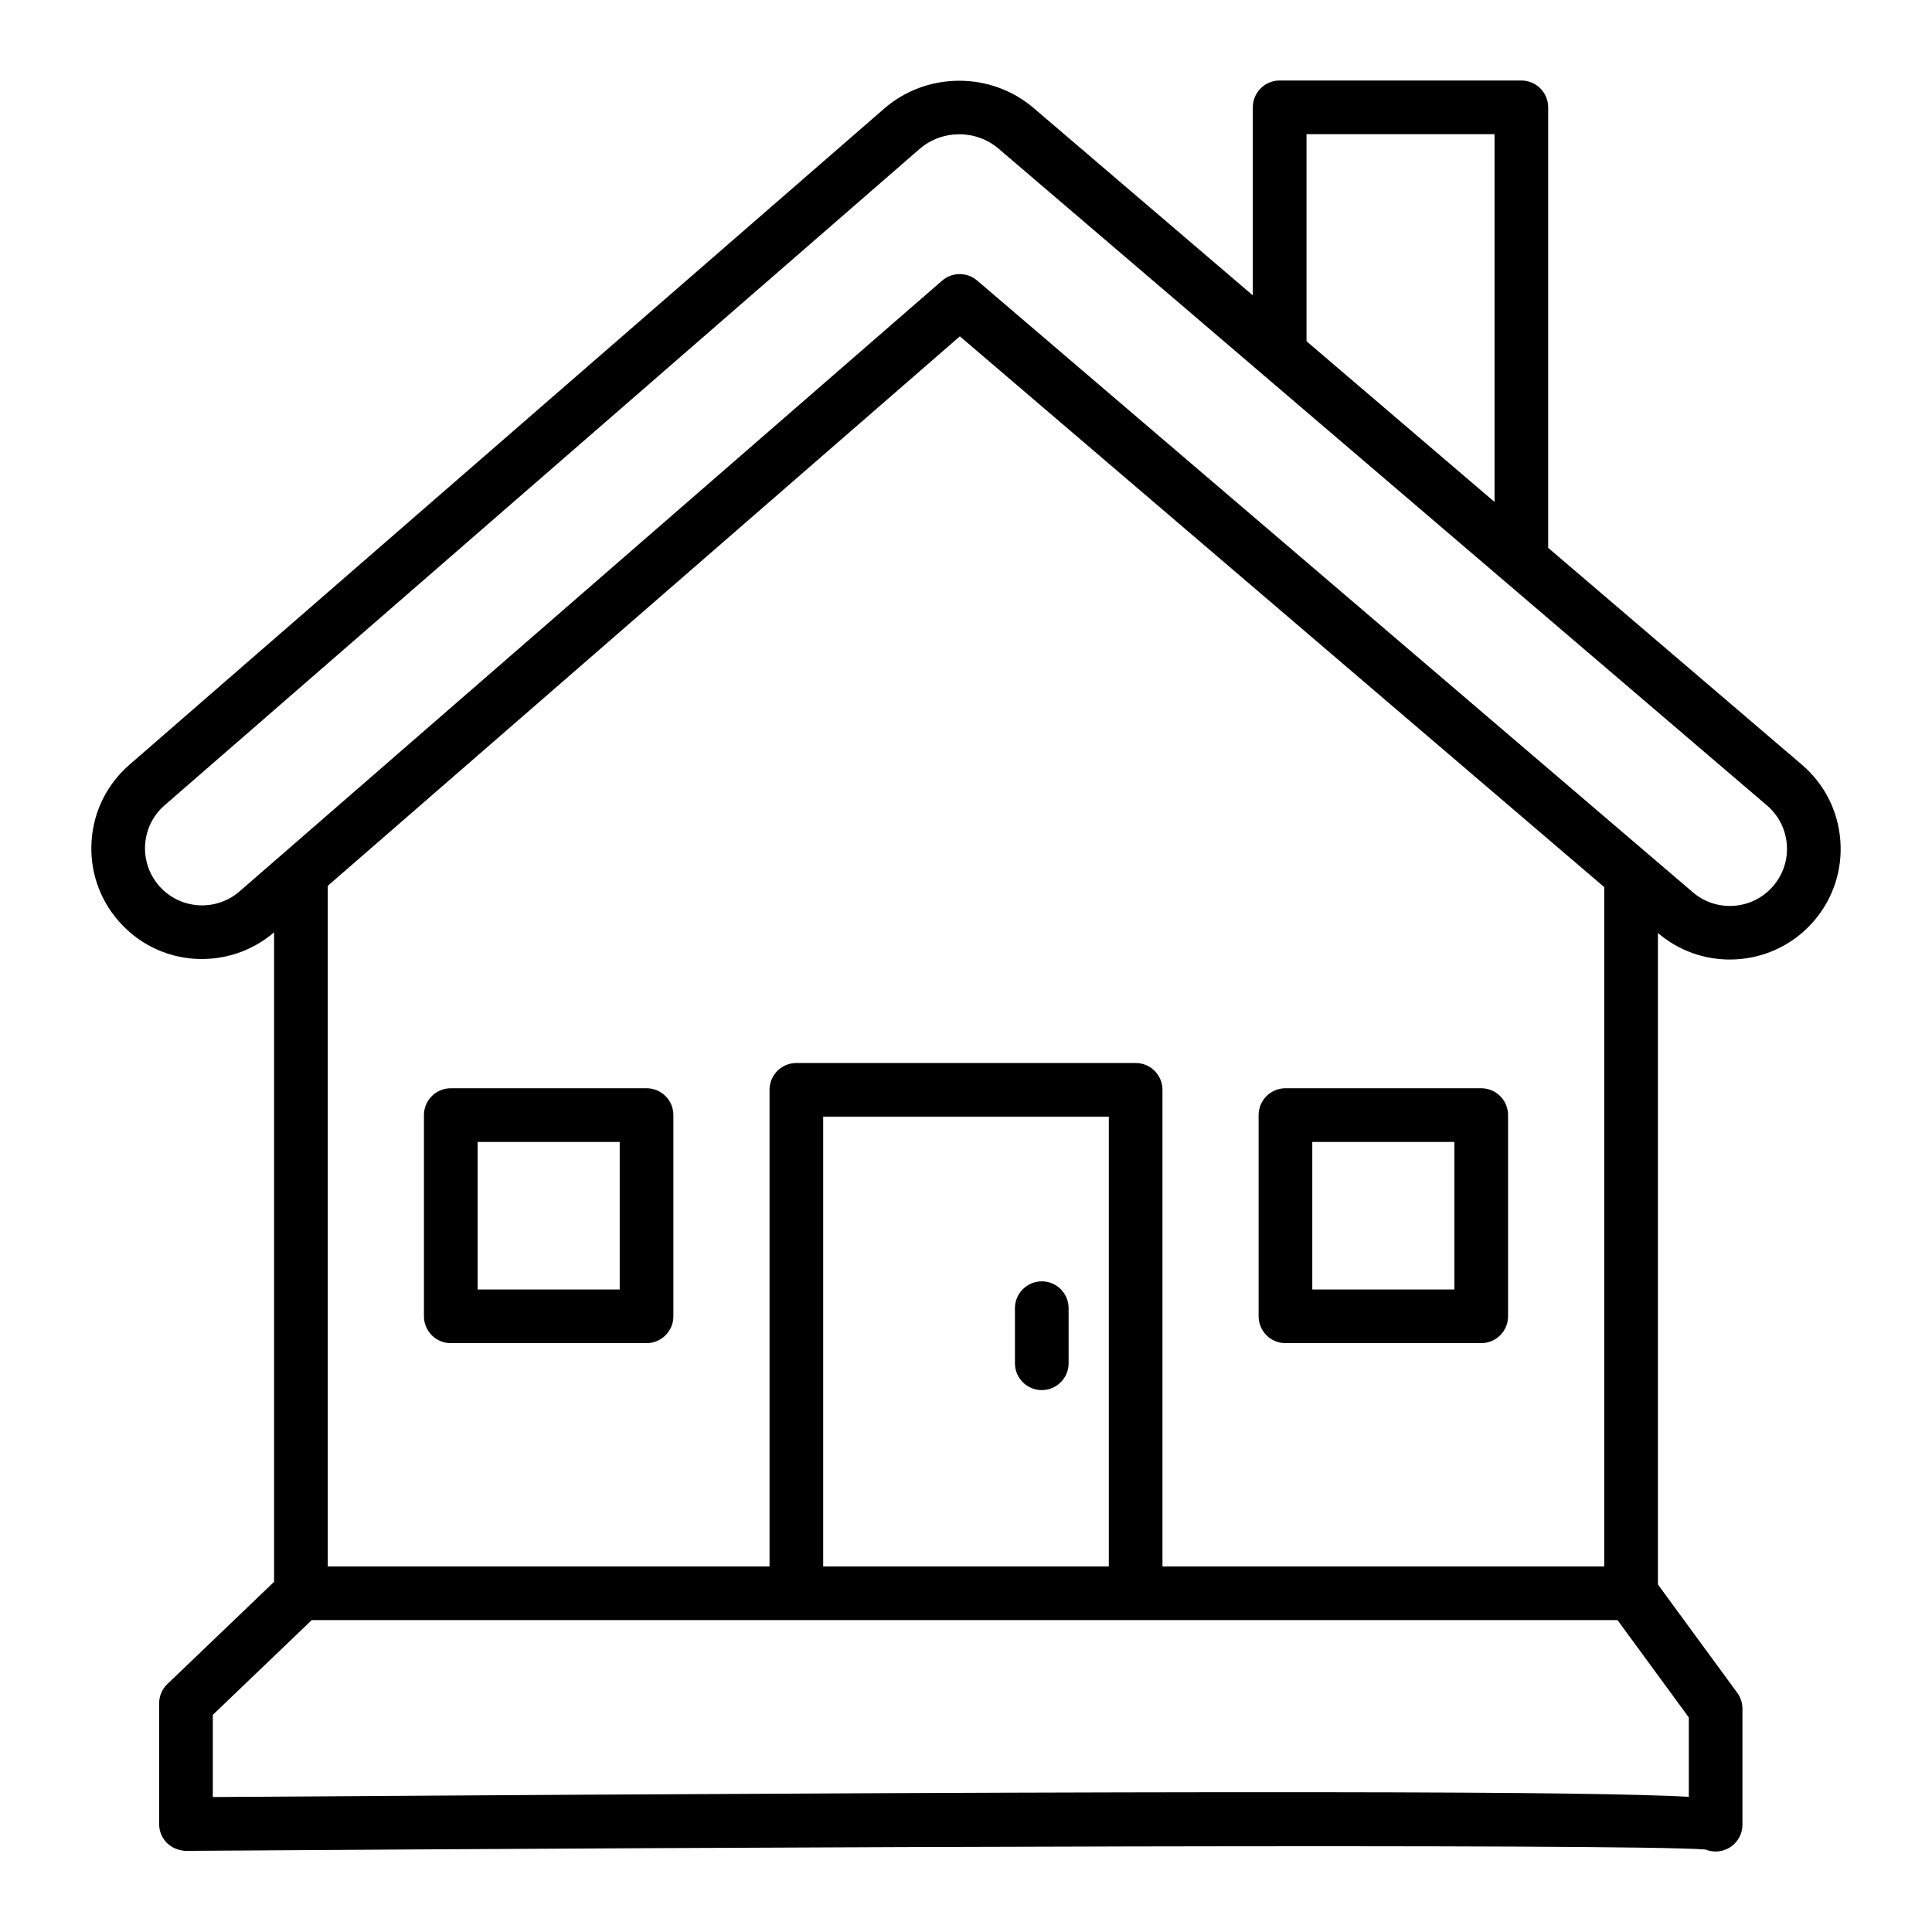 <svg height='100px' width='100px'  fill="#000000" xmlns:x="http://ns.adobe.com/Extensibility/1.0/" xmlns:i="http://ns.adobe.com/AdobeIllustrator/10.0/" xmlns:graph="http://ns.adobe.com/Graphs/1.0/" xmlns="http://www.w3.org/2000/svg" xmlns:xlink="http://www.w3.org/1999/xlink" version="1.1" x="0px" y="0px" viewBox="0 0 72 72" style="enable-background:new 0 0 72 72;" xml:space="preserve"><path d="M24.095,40.556h-7.296c-0.552,0-1,0.448-1,1v7.499c0,0.552,0.448,1,1,1h7.296  c0.552,0,1-0.448,1-1v-7.499C25.095,41.003,24.647,40.556,24.095,40.556z   M23.095,48.055h-5.296v-5.499h5.296V48.055z"></path><path d="M47.905,50.055h7.296c0.552,0,1-0.448,1-1v-7.499c0-0.552-0.448-1-1-1h-7.296  c-0.552,0-1,0.448-1,1v7.499C46.905,49.607,47.353,50.055,47.905,50.055z   M48.905,42.556h5.296v5.499h-5.296V42.556z"></path><path d="M38.824,51.805c0.552,0,1-0.448,1-1v-2.053c0-0.552-0.448-1-1-1s-1,0.448-1,1v2.053  C37.824,51.357,38.272,51.805,38.824,51.805z"></path><path d="M61.787,34.771c0.776,0.664,1.73,0.988,2.679,0.988  c1.166,0,2.325-0.49,3.14-1.443c0.716-0.838,1.063-1.905,0.977-3.004  c-0.086-1.099-0.595-2.099-1.433-2.815l-9.454-8.081V4c0-0.552-0.448-1-1-1h-9.007  c-0.552,0-1,0.448-1,1v7.008l-8.173-6.986c-1.591-1.359-3.982-1.349-5.562,0.023  L4.824,28.499c-0.832,0.724-1.333,1.728-1.41,2.827  c-0.077,1.1,0.279,2.164,1.002,2.995c0.723,0.833,1.727,1.333,2.827,1.41  c1.084,0.071,2.142-0.276,2.971-0.985v24.204l-3.976,3.809  c-0.197,0.188-0.308,0.45-0.308,0.722v4.496c0,0.267,0.106,0.522,0.295,0.709  c0.189,0.188,0.468,0.286,0.711,0.291c21.434-0.147,53.675-0.278,56.62-0.051  C63.674,68.974,63.802,69,63.936,69c0.552,0,1-0.448,1-1v-4.323  c0-0.212-0.068-0.419-0.193-0.591l-2.957-4.036V34.77L61.787,34.771z M48.69,5  h7.007v13.706l-7.007-5.989V5z M7.384,33.736  c-0.567-0.04-1.084-0.298-1.458-0.727c-0.373-0.429-0.556-0.977-0.517-1.543  c0.04-0.567,0.298-1.084,0.727-1.457L34.267,5.554  c0.837-0.729,2.104-0.734,2.949-0.012l28.634,24.475  c0.432,0.369,0.694,0.884,0.739,1.451s-0.135,1.116-0.504,1.548  c-0.369,0.432-0.884,0.694-1.451,0.739c-0.564,0.045-1.116-0.134-1.548-0.504  l-26.671-22.797c-0.377-0.321-0.933-0.319-1.306,0.005L8.927,33.22  C8.499,33.592,7.943,33.772,7.384,33.736z M62.936,66.962  c-3.6-0.198-15.32-0.262-55.005,0.008v-3.062l3.686-3.531h18.062h12.644h17.957  l2.657,3.627V66.962z M41.322,58.377H30.678V41.615h10.644V58.377z M59.785,58.377  H43.322V40.615c0-0.552-0.448-1-1-1H29.678c-0.552,0-1,0.448-1,1v17.763H12.215V33.012  l23.556-20.478l24.014,20.526V58.377z"></path></svg>